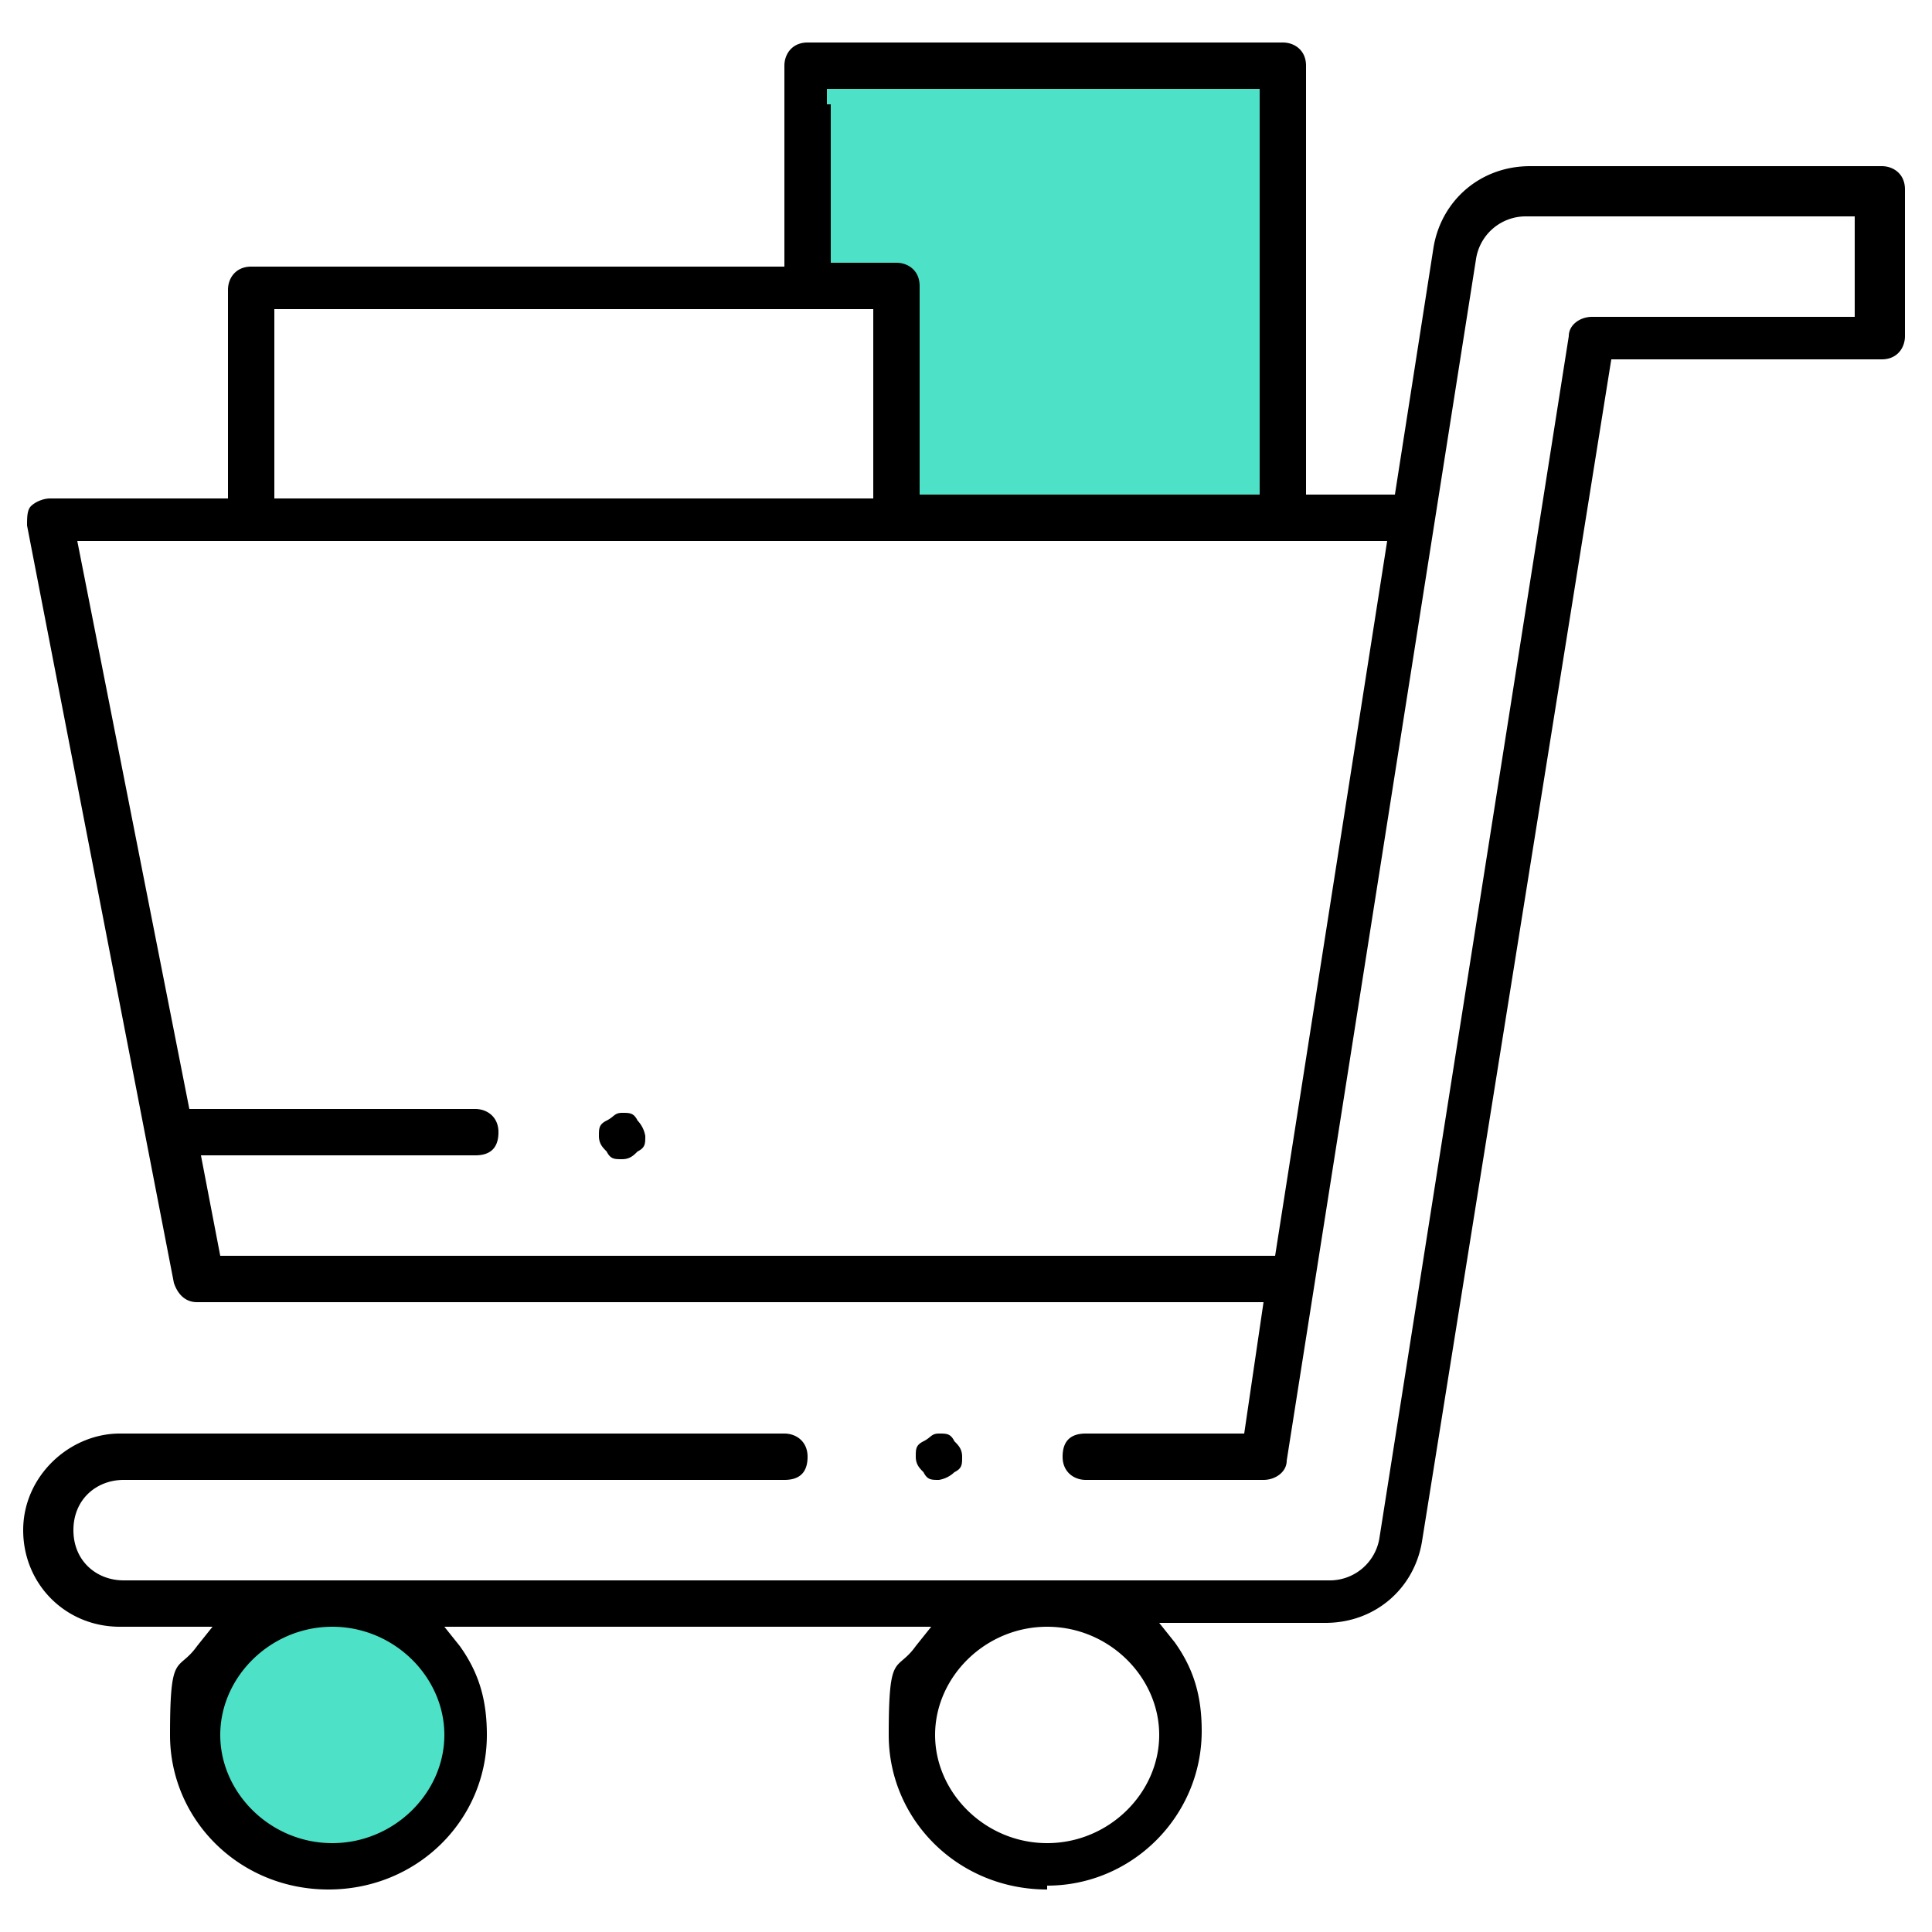 <?xml version="1.0" encoding="UTF-8"?>
<svg xmlns="http://www.w3.org/2000/svg" viewBox="0 0 50 50">
  <path d="M24.3 38.3c-.2 0-.3 0-.4-.2-.1-.1-.2-.2-.2-.4s0-.3.2-.4.2-.2.4-.2.3 0 .4.2c.1.1.2.2.2.4s0 .3-.2.4a.76.76 0 0 1-.4.2zM16.1 30c-.2 0-.3 0-.4-.2-.1-.1-.2-.2-.2-.4s0-.3.2-.4.2-.2.4-.2.3 0 .4.2a.76.76 0 0 1 .2.4c0 .2 0 .3-.2.4-.1.1-.2.2-.4.2z"></path>
  <path d="M23.7 8.4v5.1h9.2V2.1H21.1v5.1h1.5a1.11 1.11 0 0 1 1.1 1.1zm-15 39.7c1.8 0 3.2-1.4 3.2-3.2s-1.5-3.2-3.2-3.2-3.2 1.4-3.2 3.2c0 1.7 1.5 3.2 3.2 3.2z" fill="#4de1c7"></path>
  <path d="M27.1 48.9c-2.3 0-4.1-1.8-4.1-4s.2-1.6.7-2.3l.4-.5H11.5l.4.5c.5.7.7 1.4.7 2.3 0 2.2-1.8 4-4.1 4s-4.1-1.8-4.1-4 .2-1.6.7-2.3l.4-.5H3.1C1.7 42.1.6 41 .6 39.6s1.2-2.5 2.5-2.5h17.2c.3 0 .6.2.6.6s-.2.6-.6.6H3.2c-.7 0-1.3.5-1.3 1.3s.6 1.3 1.3 1.3h31.2a1.3 1.3 0 0 0 1.3-1.1l4.9-31.1c0-.3.3-.5.6-.5H48V5.6h-8.5a1.3 1.3 0 0 0-1.3 1.1l-4.9 31.1c0 .3-.3.5-.6.5h-4.6c-.3 0-.6-.2-.6-.6s.2-.6.6-.6h4.1l.5-3.4H5.1c-.3 0-.5-.2-.6-.5L.7 13.6c0-.2 0-.4.1-.5s.3-.2.5-.2h4.6V7.5c0-.3.2-.6.6-.6h13.8V1.7c0-.3.2-.6.6-.6h12.3c.3 0 .6.2.6.6v11.1h2.3l1-6.4c.2-1.2 1.2-2.1 2.5-2.1h9.1c.3 0 .6.2.6.6v3.8c0 .3-.2.6-.6.6h-7l-4.9 30.6c-.2 1.2-1.2 2.1-2.5 2.1H30l.4.5c.5.7.7 1.4.7 2.3 0 2.2-1.8 4-4 4zm0-6.8c-1.6 0-2.9 1.3-2.9 2.8s1.3 2.8 2.9 2.8 2.9-1.3 2.9-2.8-1.3-2.8-2.9-2.8zm-18.5 0c-1.6 0-2.9 1.3-2.9 2.8s1.3 2.8 2.9 2.8 2.9-1.3 2.9-2.8-1.3-2.8-2.9-2.8zm-3-9.6H33L35.9 14H2l2.9 14.7h7.4c.3 0 .6.2.6.6s-.2.6-.6.6H5.2l.5 2.6zM21.5 2.7v4.1h1.7c.3 0 .6.2.6.6v5.4h8.8V2.3H21.4v.4zM7.1 12.9h15.5V8H7.1v4.9z"></path>
</svg>
